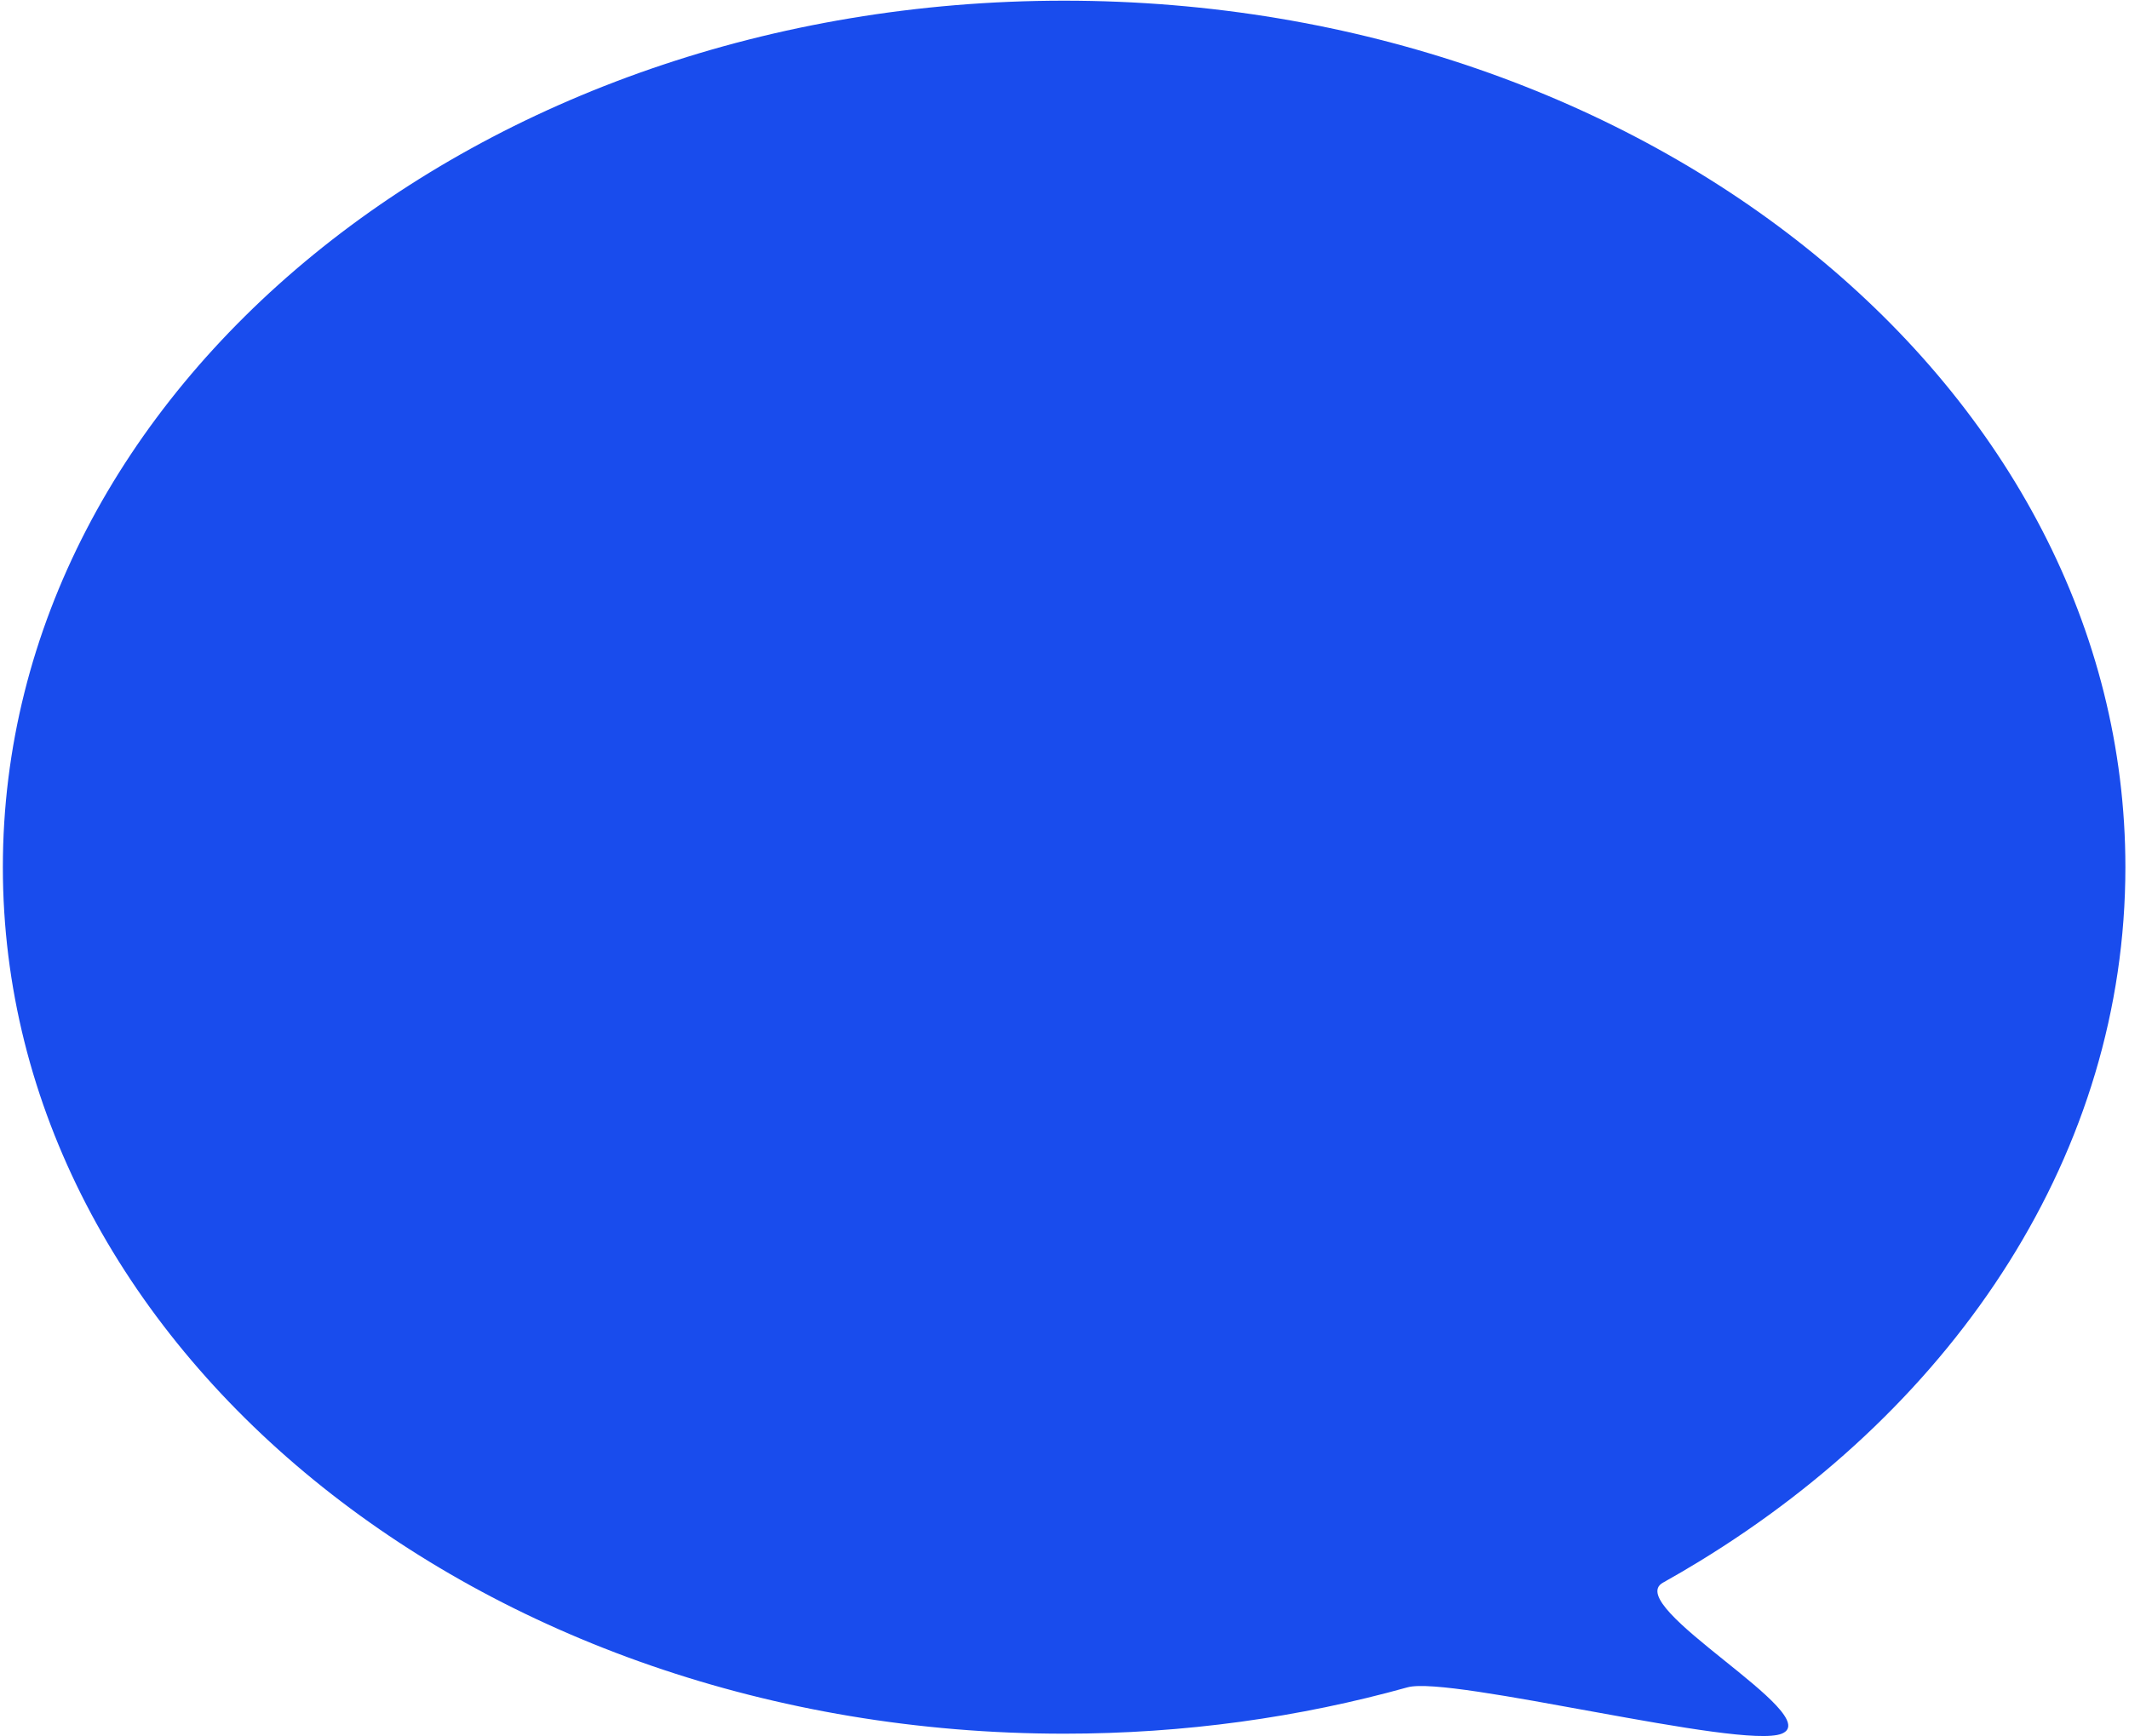 <svg width="407" height="332" viewBox="0 0 407 332" fill="none" xmlns="http://www.w3.org/2000/svg">
<path d="M0.546 165.818C0.546 257.325 91.379 331.507 203.428 331.507C226.398 331.507 248.476 328.389 269.064 322.644C277.329 320.337 332.868 334.628 340.613 331.507C349.245 328.028 310.015 307.041 317.899 302.633C320.205 301.343 322.477 300.016 324.713 298.652C374.243 268.441 406.31 220.188 406.31 165.818C406.31 74.311 315.476 0.13 203.428 0.13C91.379 0.13 0.546 74.311 0.546 165.818Z" fill="#194CED"/>
</svg>
